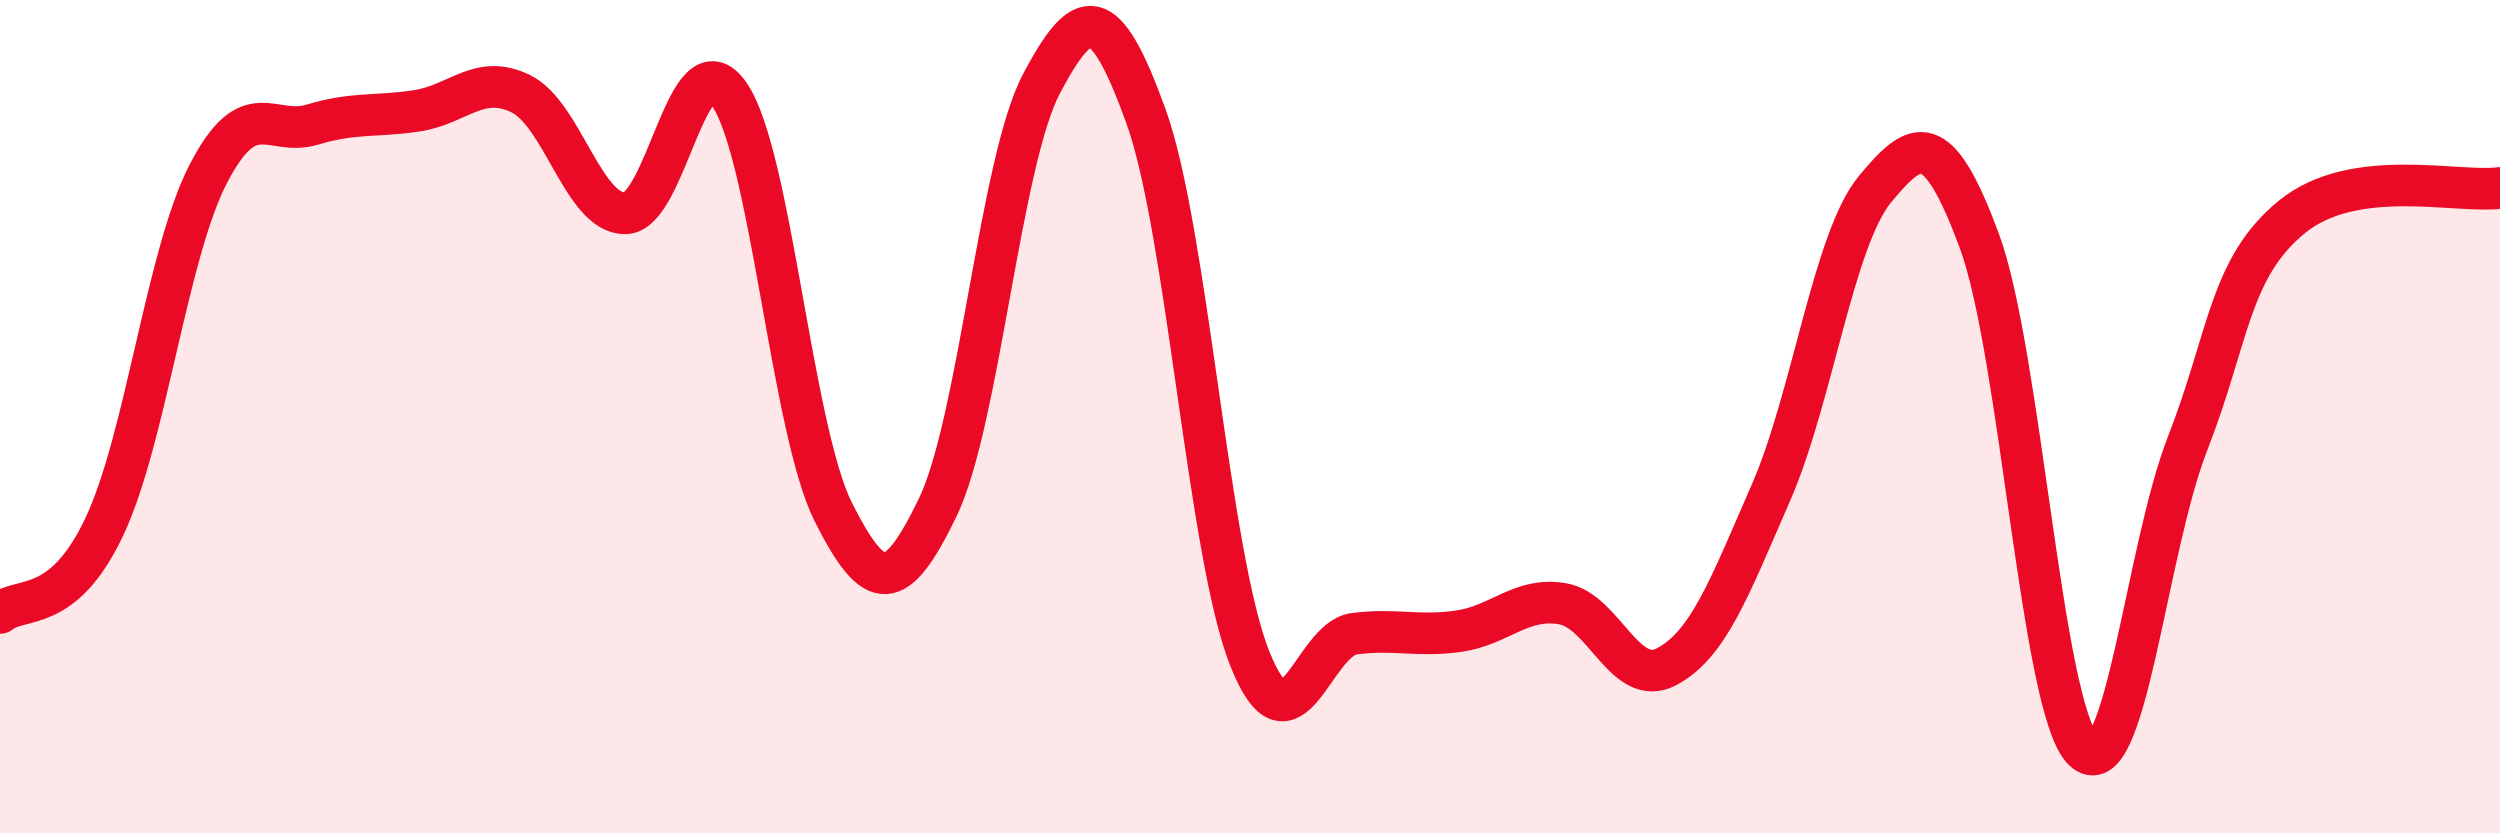 
    <svg width="60" height="20" viewBox="0 0 60 20" xmlns="http://www.w3.org/2000/svg">
      <path
        d="M 0,14.71 C 0.5,14.3 1.5,14.76 2.5,12.65 C 3.5,10.54 4,6.1 5,4.17 C 6,2.24 6.5,3.29 7.5,2.99 C 8.5,2.69 9,2.81 10,2.66 C 11,2.51 11.5,1.76 12.5,2.25 C 13.5,2.74 14,5.12 15,5.12 C 16,5.12 16.5,0.83 17.5,2.26 C 18.5,3.69 19,10.3 20,12.29 C 21,14.28 21.5,14.25 22.5,12.19 C 23.5,10.13 24,3.88 25,2 C 26,0.12 26.5,0.02 27.5,2.78 C 28.5,5.54 29,13.33 30,15.82 C 31,18.31 31.5,15.34 32.5,15.21 C 33.5,15.08 34,15.29 35,15.15 C 36,15.01 36.5,14.32 37.5,14.49 C 38.5,14.66 39,16.53 40,16 C 41,15.47 41.5,14.12 42.5,11.83 C 43.5,9.54 44,5.75 45,4.54 C 46,3.33 46.5,3.08 47.5,5.77 C 48.5,8.46 49,17.02 50,18 C 51,18.98 51.5,13.21 52.5,10.65 C 53.5,8.09 53.5,6.44 55,5.21 C 56.5,3.98 59,4.65 60,4.51L60 20L0 20Z"
        fill="#EB0A25"
        opacity="0.1"
        stroke-linecap="round"
        stroke-linejoin="round"
      />
      <path
        d="M 0,14.71 C 0.5,14.3 1.5,14.76 2.5,12.65 C 3.5,10.54 4,6.1 5,4.17 C 6,2.24 6.5,3.29 7.5,2.99 C 8.5,2.69 9,2.81 10,2.66 C 11,2.51 11.5,1.76 12.5,2.25 C 13.5,2.74 14,5.12 15,5.12 C 16,5.12 16.5,0.83 17.5,2.26 C 18.5,3.69 19,10.3 20,12.29 C 21,14.28 21.5,14.25 22.5,12.19 C 23.5,10.13 24,3.88 25,2 C 26,0.12 26.5,0.02 27.5,2.78 C 28.5,5.54 29,13.33 30,15.82 C 31,18.31 31.5,15.34 32.5,15.21 C 33.5,15.08 34,15.29 35,15.15 C 36,15.01 36.5,14.32 37.5,14.49 C 38.5,14.66 39,16.53 40,16 C 41,15.47 41.5,14.12 42.5,11.83 C 43.5,9.54 44,5.75 45,4.54 C 46,3.33 46.5,3.08 47.5,5.77 C 48.5,8.46 49,17.02 50,18 C 51,18.98 51.5,13.21 52.5,10.65 C 53.5,8.09 53.5,6.44 55,5.21 C 56.5,3.98 59,4.65 60,4.51"
        stroke="#EB0A25"
        stroke-width="1"
        fill="none"
        stroke-linecap="round"
        stroke-linejoin="round"
      />
    </svg>
  